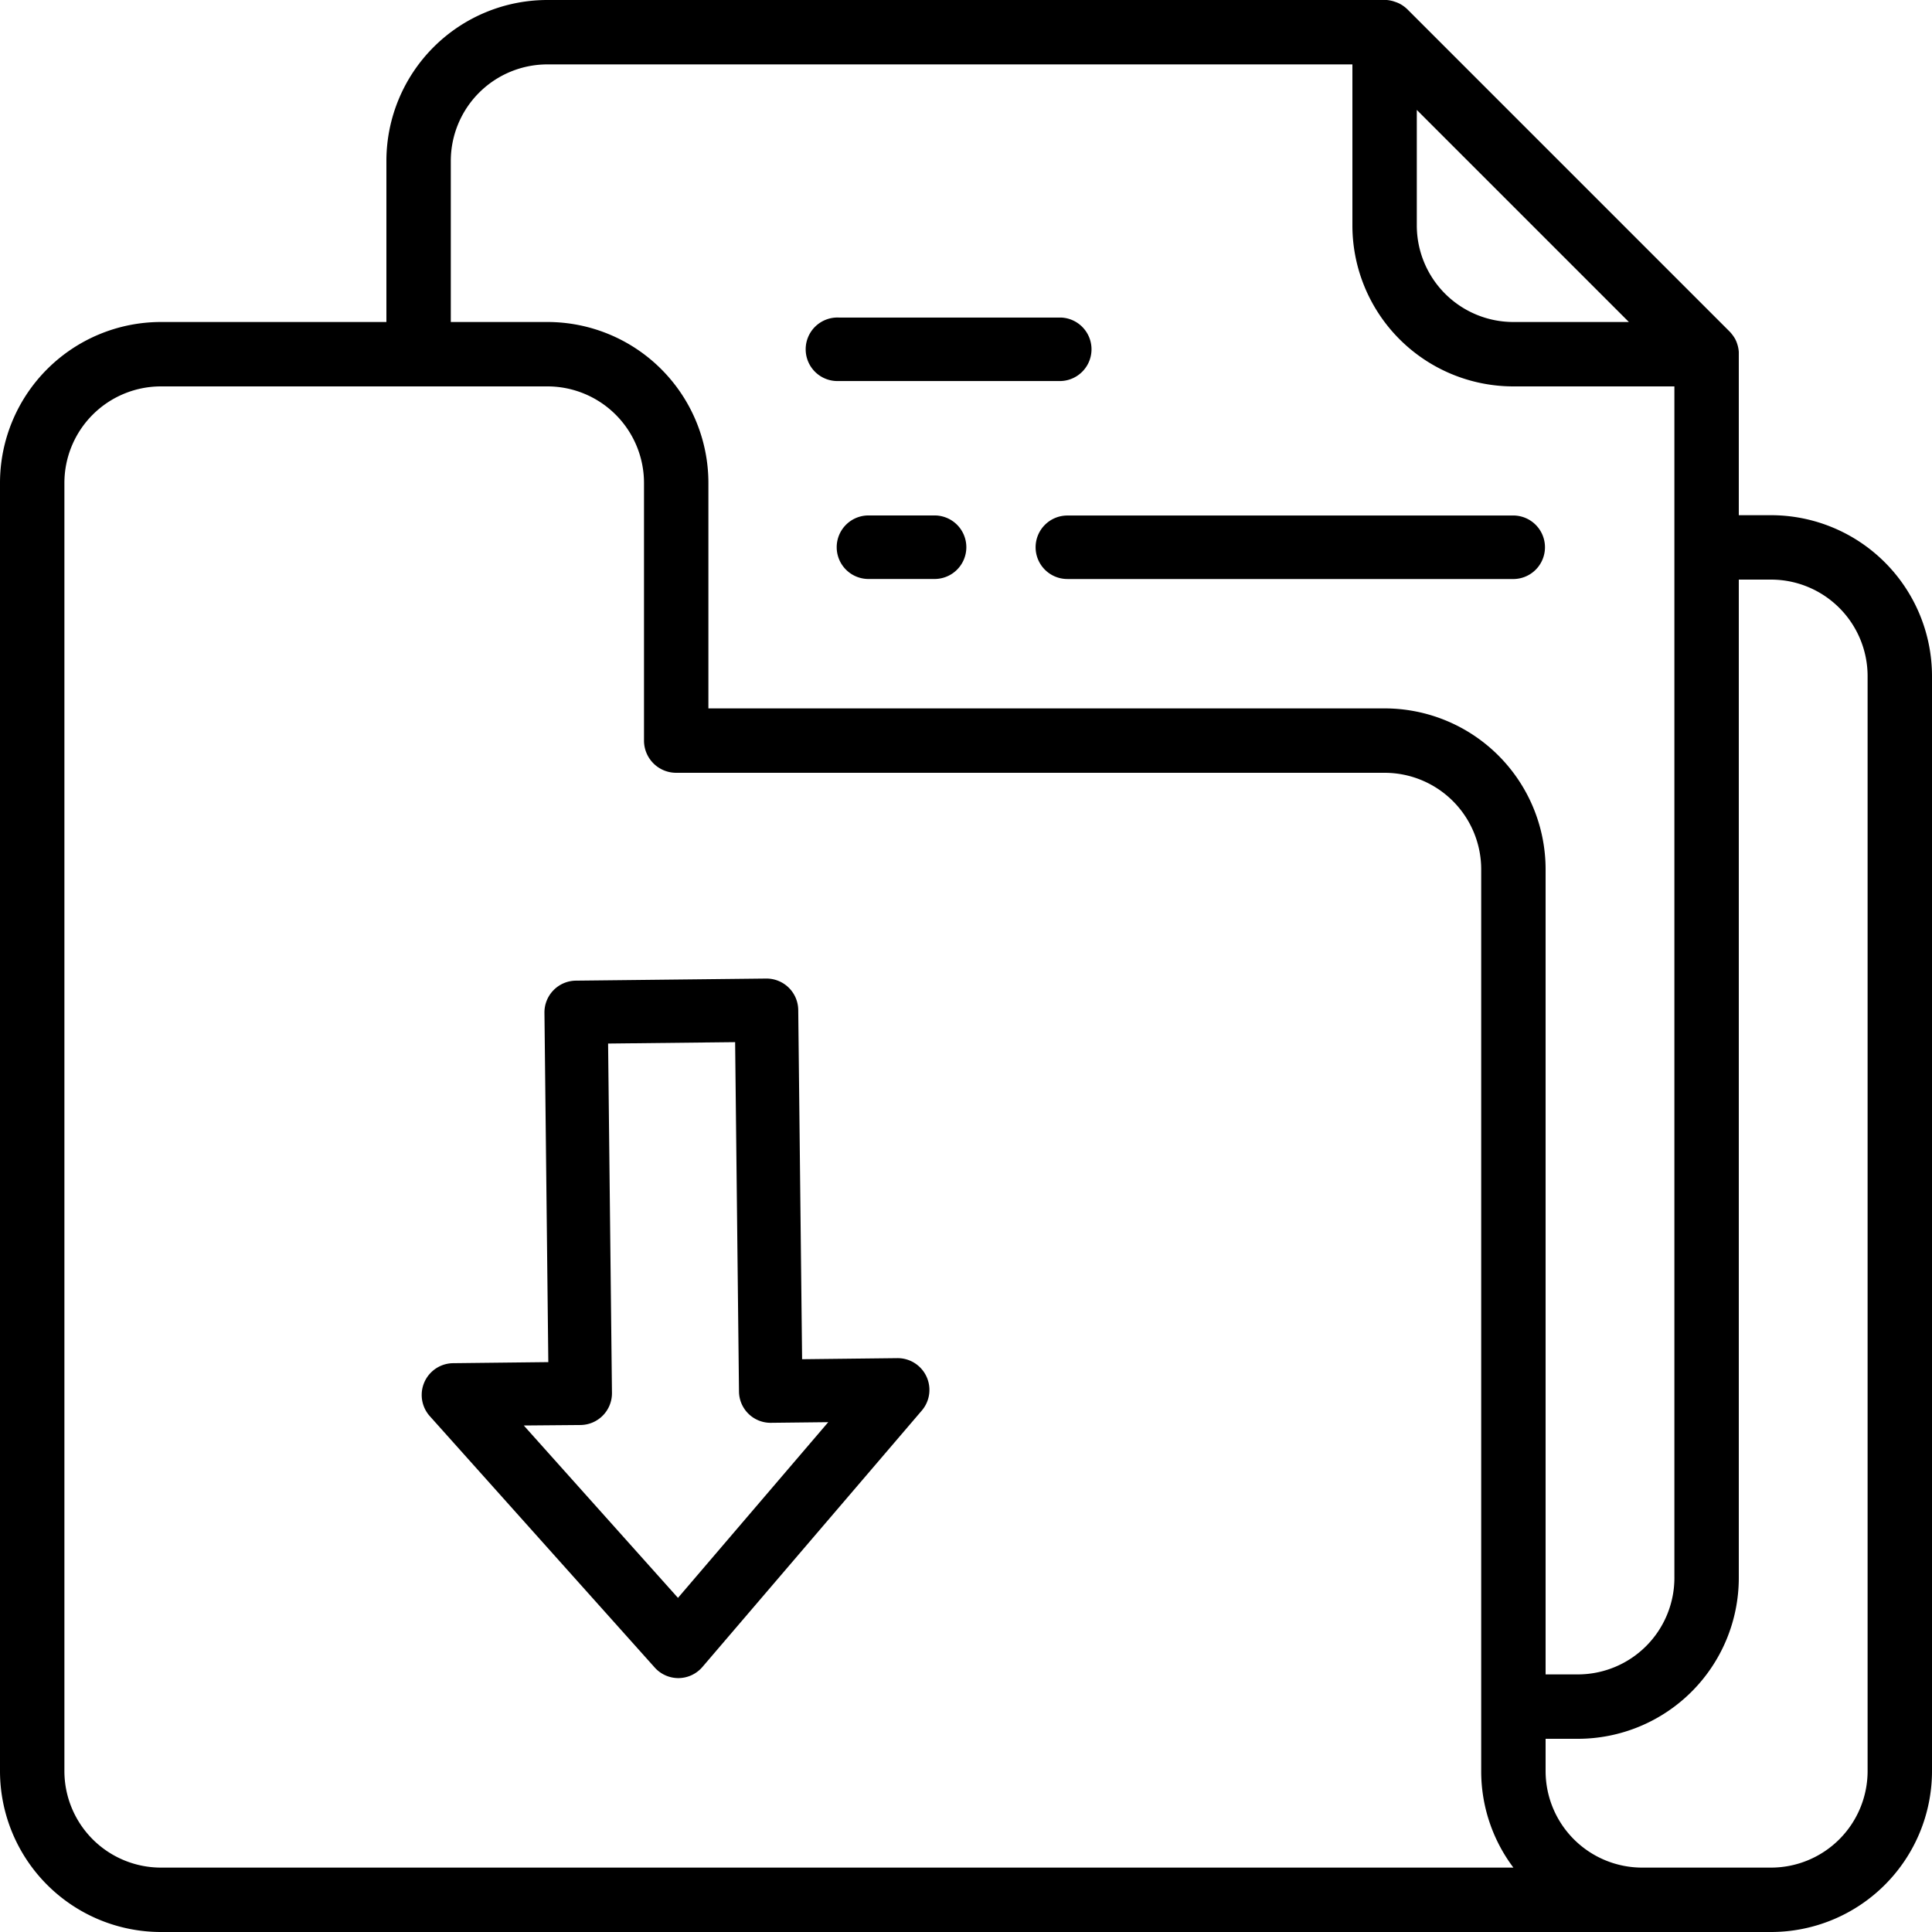<svg id="interface" xmlns="http://www.w3.org/2000/svg" width="36" height="36" viewBox="0 0 36 36">
  <path id="Path_169" data-name="Path 169" d="M19,52H49a3,3,0,0,0,3-3V28.6a3,3,0,0,0-3-3h-.6v-3c0-.007,0-.014,0-.021s0-.013,0-.02a.6.6,0,0,0-.03-.152l-.006-.018a.605.605,0,0,0-.03-.069v0a.6.6,0,0,0-.042-.066l-.012-.016a.6.6,0,0,0-.052-.061l-6-6a.6.6,0,0,0-.06-.052l-.016-.012a.615.615,0,0,0-.066-.041l0,0a.592.592,0,0,0-.068-.03l-.018-.006A.6.6,0,0,0,41.84,16H26.2a3,3,0,0,0-3,3v3H19a3,3,0,0,0-3,3V49A3,3,0,0,0,19,52ZM49,26.8a1.8,1.8,0,0,1,1.8,1.8V49A1.8,1.8,0,0,1,49,50.8H46.6A1.8,1.8,0,0,1,44.8,49v-.6h.6a3,3,0,0,0,3-3V26.8ZM46.352,22H44.2a1.8,1.8,0,0,1-1.8-1.8V18.048ZM24.4,19a1.8,1.8,0,0,1,1.8-1.8h15v3a3,3,0,0,0,3,3h3V45.4a1.8,1.8,0,0,1-1.8,1.8h-.6v-15a3,3,0,0,0-3-3H29.2V25a3,3,0,0,0-3-3H24.4Zm-7.2,6A1.8,1.8,0,0,1,19,23.2h7.2A1.8,1.8,0,0,1,28,25v4.8a.6.6,0,0,0,.6.6H41.8a1.8,1.8,0,0,1,1.8,1.8V49a2.984,2.984,0,0,0,.6,1.8H19A1.8,1.8,0,0,1,17.2,49Z" transform="translate(-16 -16)"/>
  <path id="Path_170" data-name="Path 170" d="M272,144.592a.592.592,0,0,0,.592.592h8.283a.592.592,0,1,0,0-1.183h-8.283A.592.592,0,0,0,272,144.592Z" transform="translate(-252.703 -134.395)"/>
  <path id="Path_171" data-name="Path 171" d="M216.592,97.183h4.142a.592.592,0,0,0,0-1.183h-4.142a.592.592,0,1,0,0,1.183Z" transform="translate(-200.963 -90.083)"/>
  <path id="Path_172" data-name="Path 172" d="M225.775,144h-1.183a.592.592,0,1,0,0,1.183h1.183a.592.592,0,1,0,0-1.183Z" transform="translate(-208.385 -134.395)"/>
  <path id="Path_173" data-name="Path 173" d="M124.517,268.583a.592.592,0,0,0,.441.2h.007a.592.592,0,0,0,.443-.207l4.089-4.779a.592.592,0,0,0-.449-.976h-.007l-1.775.02-.072-6.508a.592.592,0,0,0-.592-.585H126.6l-3.55.039a.592.592,0,0,0-.585.6l.072,6.508-1.775.02a.592.592,0,0,0-.434.986Zm-1.379-4.516a.592.592,0,0,0,.585-.6l-.072-6.508,2.367-.026.072,6.508a.589.589,0,0,0,.6.585l1.063-.012-2.8,3.274-2.873-3.212Z" transform="translate(-112.32 -237.514)"/>
</svg>
